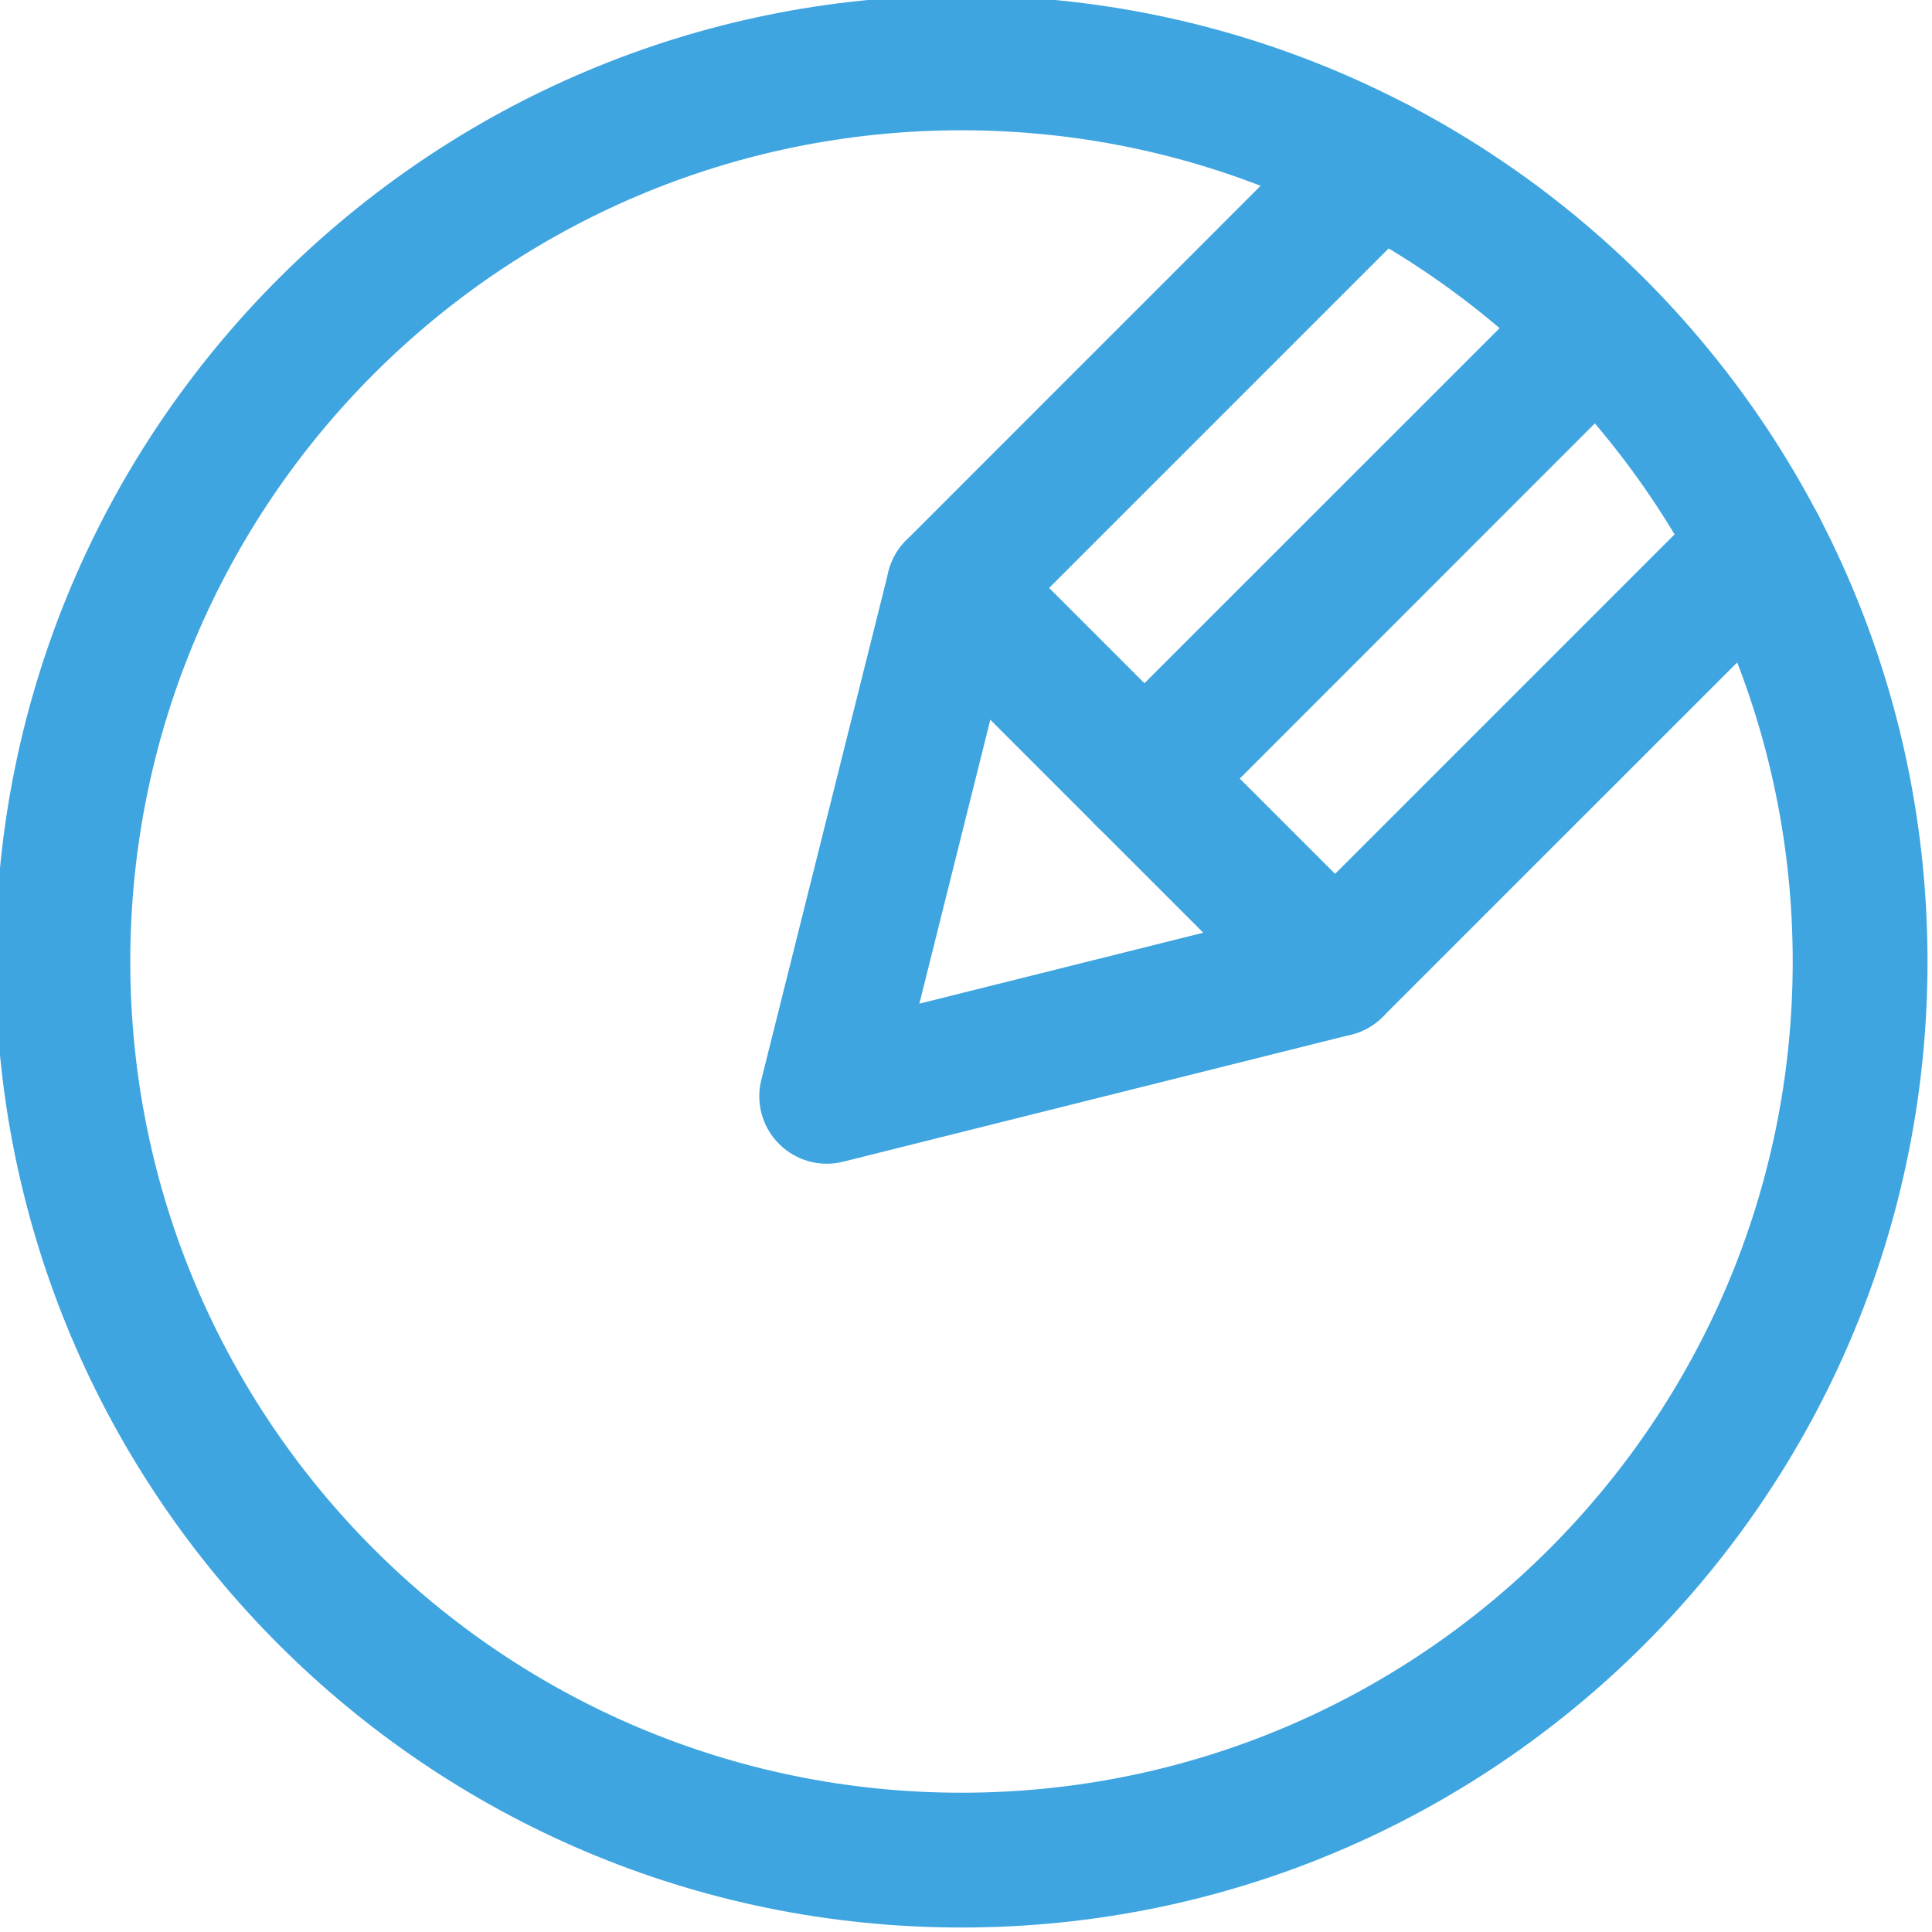 <svg xmlns="http://www.w3.org/2000/svg" width="375" viewBox="0 0 375 375" height="375" version="1.0"><path fill="#3FA5E0" d="M 186.629 -0.871 C 83.145 -0.871 -0.871 83.145 -0.871 186.629 C -0.871 290.109 83.145 374.129 186.629 374.129 C 290.109 374.129 374.129 290.109 374.129 186.629 C 374.129 83.145 290.109 -0.871 186.629 -0.871 Z M 186.629 25.289 C 275.668 25.289 347.965 97.586 347.965 186.629 C 347.965 275.668 275.668 347.965 186.629 347.965 C 97.586 347.965 25.289 275.668 25.289 186.629 C 25.289 97.586 97.586 25.289 186.629 25.289 Z M 186.629 25.289" fill-rule="evenodd"/><path fill="#3FA5E0" d="M 332.039 96.715 L 252.438 176.32 C 252.438 176.32 178.449 194.809 178.449 194.809 C 178.449 194.809 196.938 120.82 196.938 120.82 C 196.938 120.82 276.539 41.215 276.539 41.215 C 281.652 36.105 281.652 27.82 276.539 22.711 C 271.43 17.617 263.145 17.617 258.035 22.711 L 175.883 104.879 C 174.211 106.551 173.023 108.645 172.449 110.949 L 147.766 209.617 C 146.652 214.082 147.961 218.789 151.223 222.035 C 154.465 225.297 159.176 226.605 163.641 225.488 L 262.309 200.809 C 264.609 200.234 266.703 199.047 268.379 197.371 L 350.547 115.223 C 355.641 110.109 355.641 101.824 350.547 96.715 C 345.438 91.605 337.152 91.605 332.039 96.715 Z M 332.039 96.715" fill-rule="evenodd"/><path fill="#3FA5E0" d="M 268.379 178.867 L 194.391 104.879 C 189.277 99.766 180.996 99.766 175.883 104.879 C 170.773 109.988 170.773 118.273 175.883 123.367 L 249.891 197.371 C 254.984 202.484 263.266 202.484 268.379 197.371 C 273.488 192.262 273.488 183.977 268.379 178.867 Z M 268.379 178.867" fill-rule="evenodd"/><path fill="#3FA5E0" d="M 299.477 55.289 L 212.879 141.871 C 207.785 146.984 207.785 155.266 212.879 160.379 C 217.988 165.473 226.273 165.473 231.383 160.379 L 317.965 73.777 C 323.074 68.688 323.074 60.383 317.965 55.289 C 312.871 50.18 304.57 50.18 299.477 55.289 Z M 299.477 55.289" fill-rule="evenodd"/></svg>
